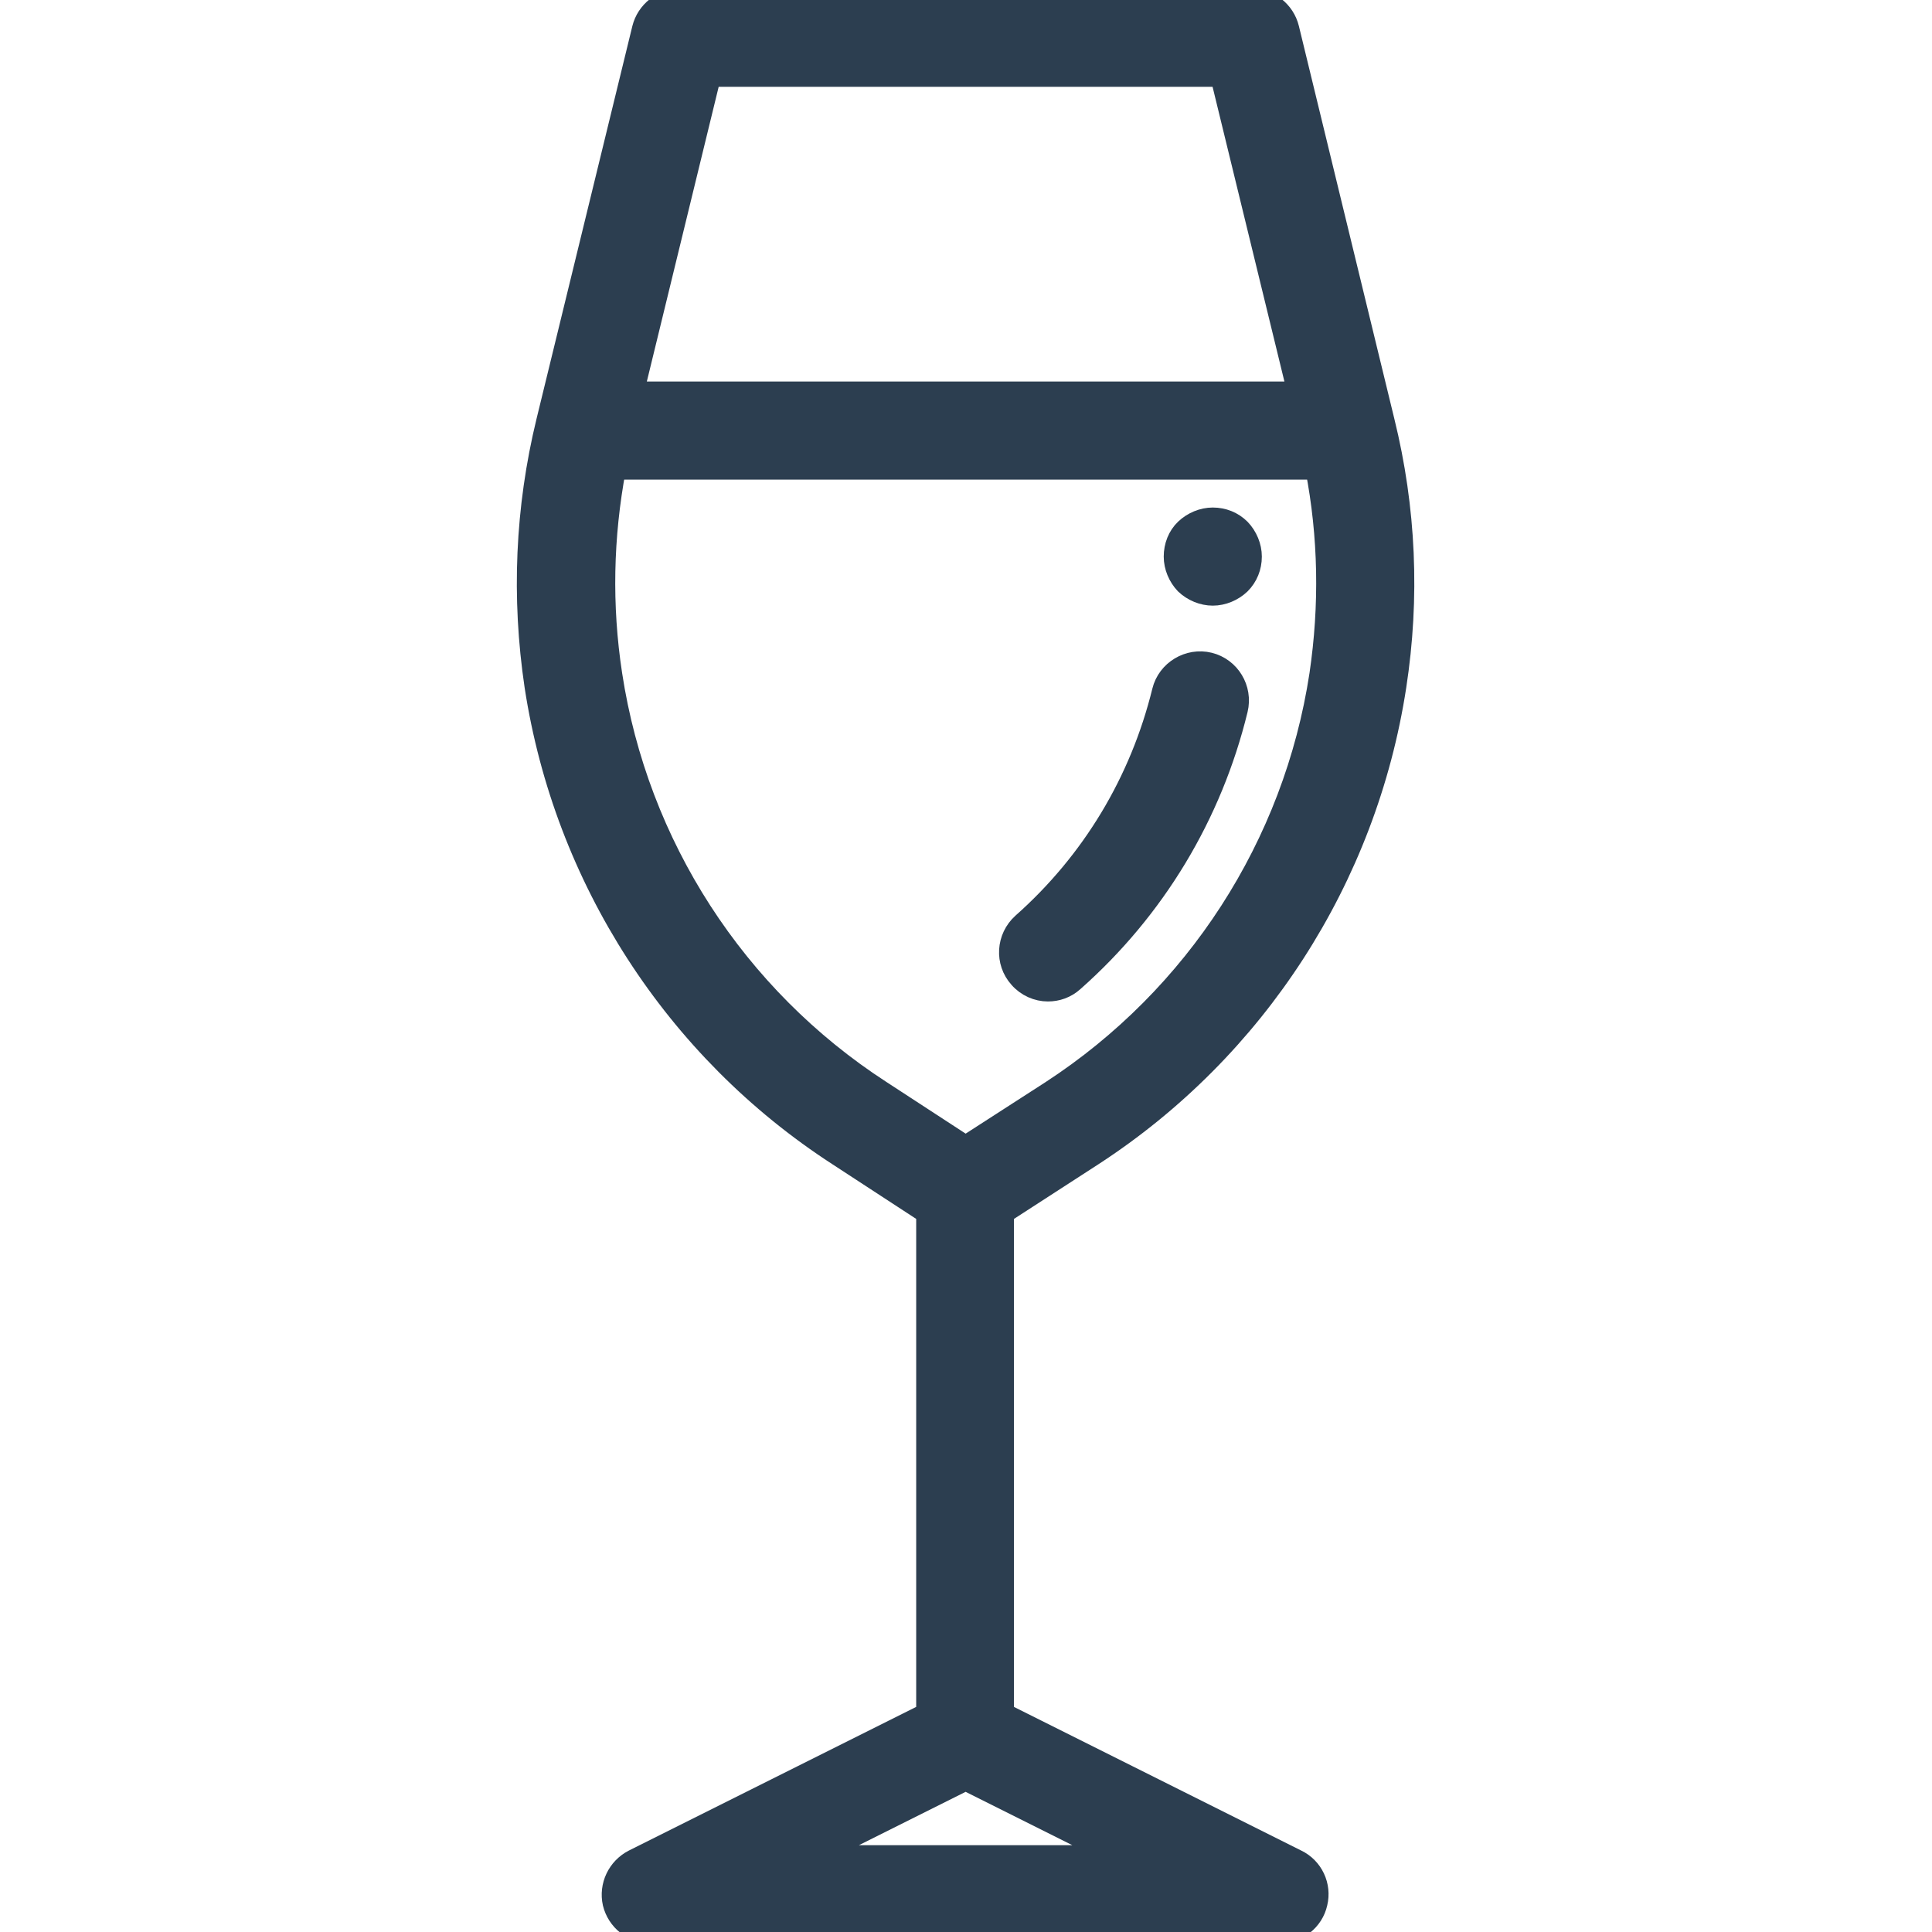 <?xml version="1.0" encoding="utf-8"?>
<!-- Generator: Adobe Illustrator 24.0.3, SVG Export Plug-In . SVG Version: 6.00 Build 0)  -->
<svg version="1.1" id="Capa_1" xmlns="http://www.w3.org/2000/svg" xmlns:xlink="http://www.w3.org/1999/xlink" x="0px" y="0px"
	 viewBox="0 0 512 512" style="enable-background:new 0 0 512 512;" xml:space="preserve">
<style type="text/css">
	.st0{fill:#2C3E50;stroke:#2C3E50;stroke-width:6;stroke-miterlimit:10;}
</style>
<path class="st0" d="M289.5,306c43.2-28.1,72.4-73.3,80.2-124.2c3.6-23.4,2.6-47-3.1-70.1L341.3,7.6c-1.1-4.5-5.1-7.6-9.7-7.6H180.2
	c-4.6,0-8.6,3.2-9.7,7.6l-25.4,104.1c-5.6,23-6.6,46.6-3.1,70.1c7.8,50.9,37,96.2,80.2,124.2l23.6,15.4v132.8l-77.8,38.9
	c-4.1,2.1-6.3,6.7-5.3,11.2c1.1,4.5,5.1,7.7,9.7,7.7h166.7c4.6,0,8.7-3.2,9.7-7.7c1.1-4.5-1.1-9.2-5.3-11.2l-77.8-38.9V321.4
	L289.5,306z M188.1,20h135.6l20.5,84.1H167.6L188.1,20z M161.9,178.8c-2.8-18.3-2.4-36.6,1-54.7h186c3.5,18,3.8,36.4,1.1,54.7
	c-6.9,45.3-32.9,85.5-71.3,110.5L255.9,304l-22.7-14.8C194.8,264.3,168.8,224.1,161.9,178.8z M214.9,492l41-20.5l41,20.5H214.9z"/>
<path class="st0" d="M277.7,262.4c2.4,0,4.7-0.8,6.6-2.5c21.6-19.1,36.6-44,43.4-71.9c1.3-5.4-2-10.8-7.3-12.1s-10.8,2-12.1,7.3
	c-5.9,24-18.7,45.3-37.2,61.7c-4.1,3.7-4.5,10-0.8,14.1C272.2,261.2,275,262.4,277.7,262.4z"/>
<path class="st0" d="M321.4,157.5c2.6,0,5.2-1.1,7.1-2.9c1.9-1.9,2.9-4.4,2.9-7.1c0-2.6-1.1-5.2-2.9-7.1c-1.9-1.9-4.4-2.9-7.1-2.9
	c-2.6,0-5.2,1.1-7.1,2.9s-2.9,4.4-2.9,7.1c0,2.6,1.1,5.2,2.9,7.1C316.2,156.4,318.8,157.5,321.4,157.5z"/>
</svg>
